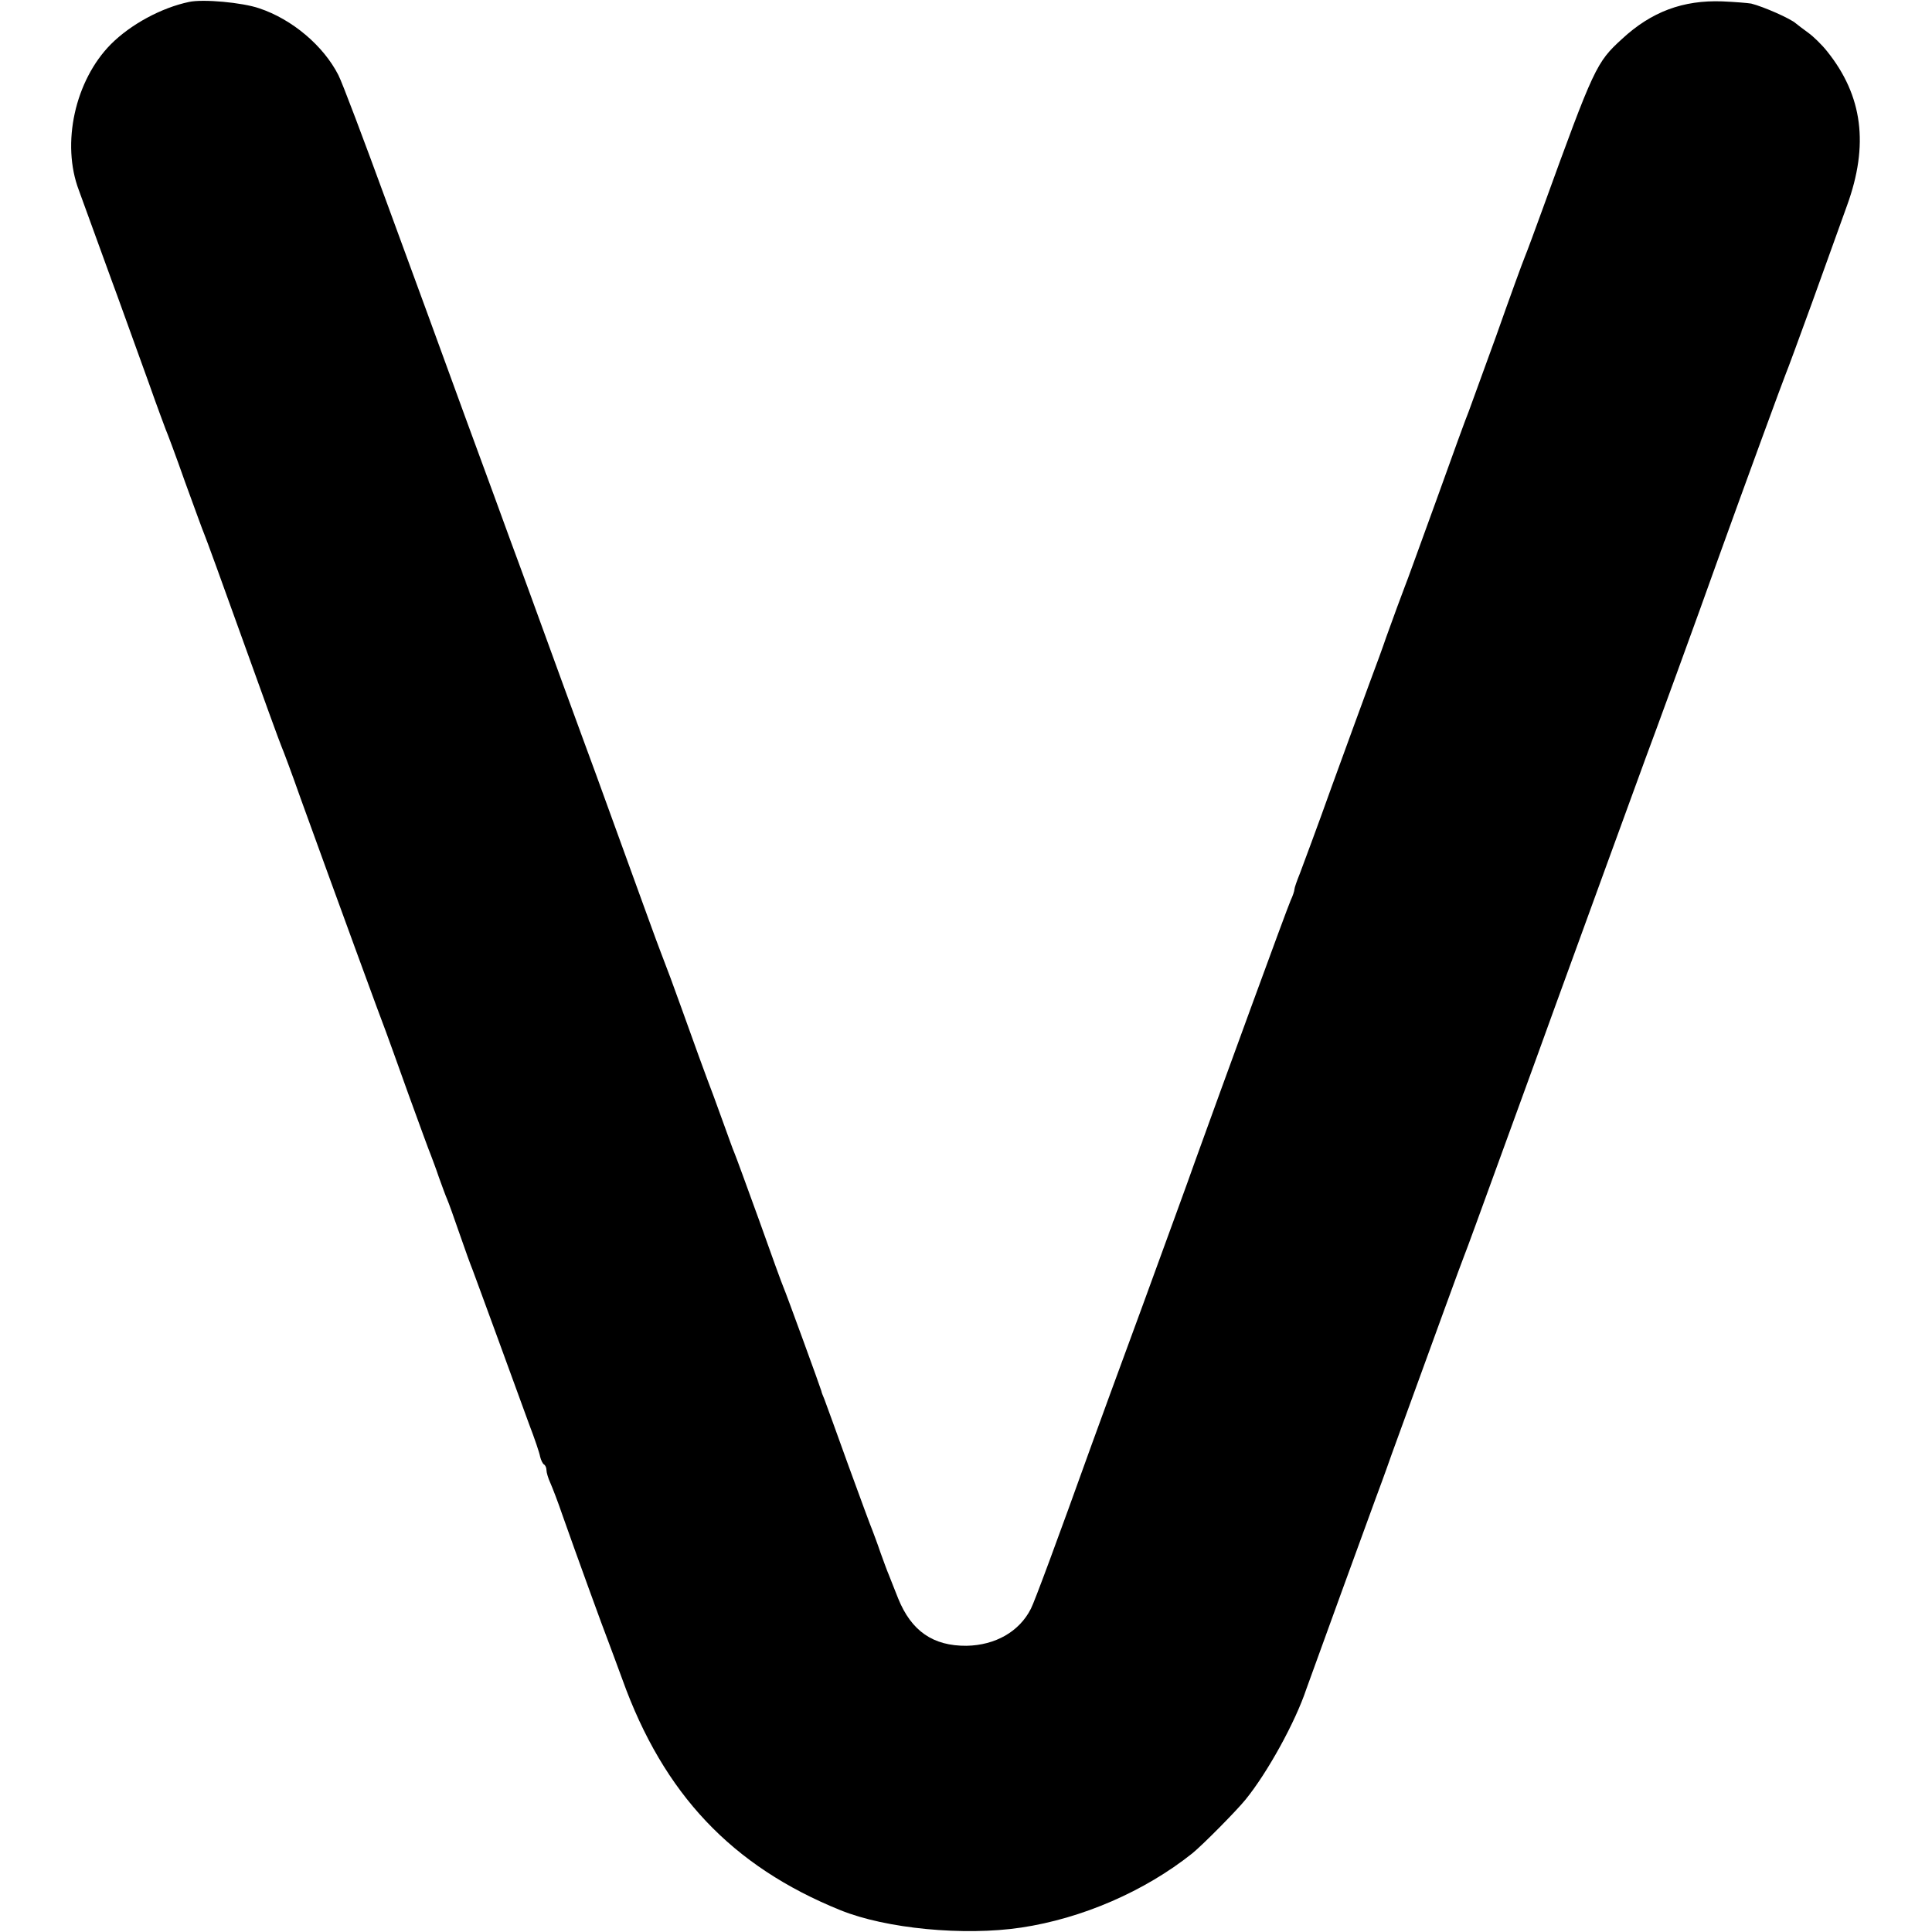 <svg version="1.0" xmlns="http://www.w3.org/2000/svg" width="933.333" height="933.333" viewBox="0 0 700 700"><path d="M68.5.7C58.5 2.8 47.4 8.8 40.2 16c-13 13.1-18.1 36-11.6 53 .7 1.9 3.4 9.3 6 16.5 2.6 7.1 5.3 14.6 6 16.5 1.7 4.5 6.8 18.8 13.4 37 2.8 8 5.6 15.4 6 16.5.5 1.1 3.7 9.6 7 19 3.4 9.3 6.5 17.9 7 19 .5 1.1 6.8 18.4 14 38.5s13.5 37.4 14 38.5c.5 1.1 3.7 9.6 7 19 12.3 34 29.9 82.1 30.9 84.5.5 1.4 4.2 11.5 8.1 22.5 4 11 7.6 20.9 8.1 22 .4 1.1 1.8 4.7 2.9 8 1.2 3.3 2.5 6.9 3 8 .5 1.1 2.5 6.7 4.5 12.5s4.1 11.6 4.7 13c.5 1.4 4.6 12.4 9 24.5s9.6 26.3 11.5 31.5c2 5.2 3.8 10.5 4 11.8.3 1.2.9 2.5 1.4 2.8.5.3.9 1.2.9 2.1 0 .8.6 2.9 1.4 4.6.8 1.8 2.8 7 4.4 11.7 4.5 12.8 15.1 42 16.7 46 .7 1.9 3 8 5 13.5 14.9 41.5 39.7 67.7 79 83.6 16.5 6.7 44.8 9.4 65.5 6.3 22-3.3 44.7-13.1 62-26.9 3.6-2.9 16-15.4 19.3-19.5 7.9-9.7 18-28 22-40 .9-2.5 6.6-18.2 12.7-35s11.7-32.1 12.4-34c.7-1.9 3.4-9.1 5.8-16 17.1-47 25.1-69 26.3-72 .8-1.9 6.2-16.8 12.1-33 5.9-16.2 12.3-33.8 14.2-39 1.9-5.2 4.9-13.6 6.7-18.5 8.4-23.2 31.5-86.4 32.8-90 1.7-4.4 19.4-52.8 26.2-72 9.9-27.5 23.7-65.1 24.5-67 .5-1.1 4.8-12.8 9.6-26s10.4-29 12.6-35c8-22 5.7-39.8-7.2-55.9-1.9-2.4-5-5.4-6.8-6.7-1.8-1.3-3.9-2.9-4.5-3.4-2-1.8-11.8-6.1-16.2-7.2-1.1-.2-5.8-.6-10.5-.8-14.2-.5-25.6 3.7-36.3 13.6-9.3 8.5-10.1 10.1-28.7 61.4-2.8 7.7-5.7 15.6-6.5 17.5-.8 1.9-5.5 14.8-10.4 28.7-5 13.8-9.5 26.2-10 27.5-.6 1.3-5.8 15.6-11.6 31.8-5.9 16.2-11 30.4-11.5 31.5-1 2.6-4.3 11.5-6.8 18.5-1 3-3.7 10.4-6 16.5-2.2 6-8.4 22.9-13.7 37.5-5.2 14.6-10.5 28.7-11.5 31.4-1.1 2.7-2 5.3-2 5.8 0 .6-.6 2.4-1.4 4.1-1.3 2.9-25.4 68.9-34.7 94.7-2 5.8-10.6 29.2-18.9 52-8.4 22.8-16.7 45.5-18.5 50.5-12.2 34-20.8 57.2-22 59.4-4.2 8.3-12.9 13.2-23.3 13.4-12.1.1-20-5.3-24.8-17.2-1.4-3.6-3-7.5-3.4-8.6-.5-1.1-1.8-4.7-3-8-1.1-3.3-2.5-6.9-2.9-8-.5-1.1-4.4-11.7-8.7-23.5-4.2-11.8-8.2-22.6-8.7-24-.6-1.4-1.1-2.7-1.1-3-.2-.9-12.8-35.5-13.7-37.5-.5-1.1-4.5-12.1-8.9-24.5-4.5-12.4-8.5-23.4-9-24.5-.5-1.1-2-5.4-3.5-9.5s-3.3-9.1-4-11c-2.2-5.7-8.1-21.9-11.5-31.5-3.2-8.9-5-13.8-7.6-20.5-1.2-3-6.6-18-23.3-64-2.1-5.8-7.6-20.6-12.1-33-4.5-12.4-10-27.5-12.2-33.5-2.2-6.1-5.3-14.4-6.8-18.5s-8.8-24.2-16.3-44.5c-7.4-20.4-20.3-55.6-28.6-78.2-8.3-22.7-16.1-43.4-17.5-46.1C117.2 16.6 105.9 7 93.9 3 87.8.9 73.6-.4 68.5.7z"/></svg>